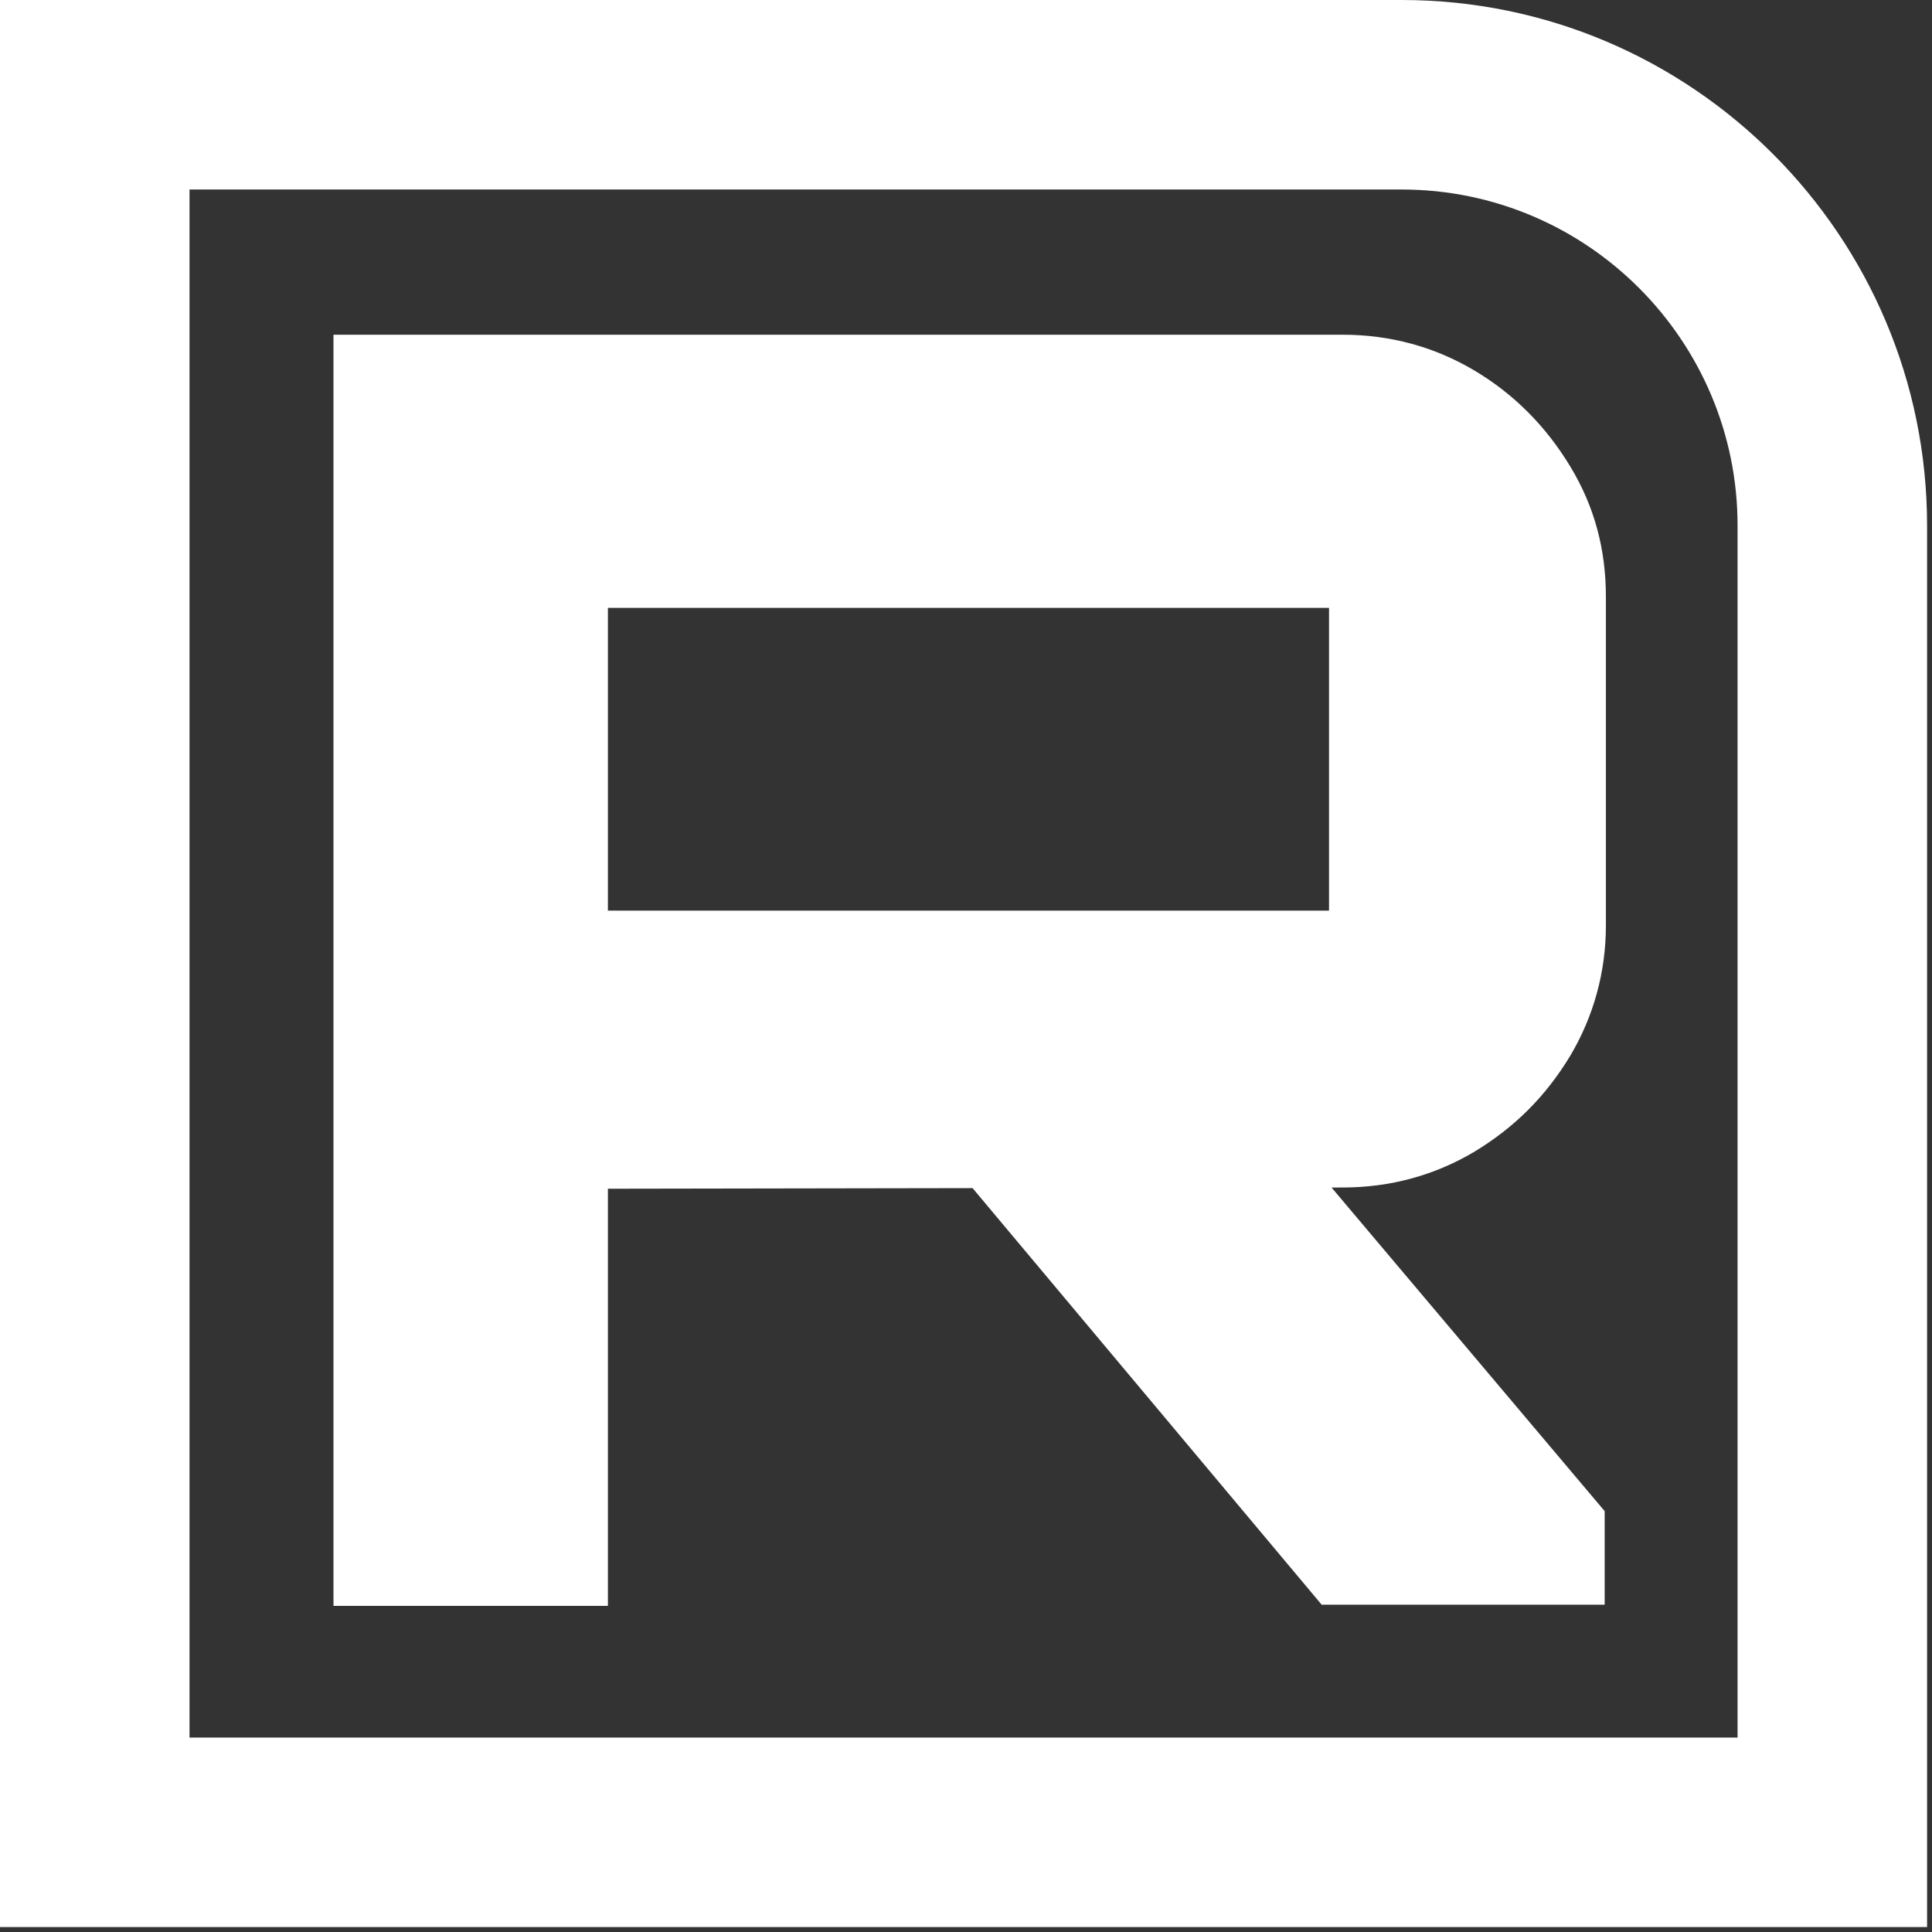 <svg width="157" height="157" viewBox="0 0 157 157" fill="none" xmlns="http://www.w3.org/2000/svg">
<rect x="0" y="0" width="157" height="157" fill="#333333" stroke="none"/>
<path d="M27.1 130.4V27.2H109.1C113 27.2 116.6 28.2 119.8 30.1C123 32 125.6 34.6 127.6 37.9C129.6 41.2 130.5 44.7 130.5 48.5V75.2C130.5 79 129.5 82.6 127.6 85.8C125.6 89.1 123.1 91.6 119.8 93.6C116.6 95.5 113 96.5 109.1 96.5L49.4 96.6V130.5H27.1V130.4ZM108 74V49.4H49.4V74H108ZM107.4 130.4L77.4 94.6H106.6L130.4 122.8V130.4H107.4Z" fill="white"/>
<path d="M156.6 156.6H0V0H113.9C137.5 0 156.6 19.2 156.6 42.7V156.6ZM15.4 141.2H141.2V42.7C141.2 27.7 129 15.4 113.9 15.4H15.4V141.2Z" fill="white"/>
</svg>
